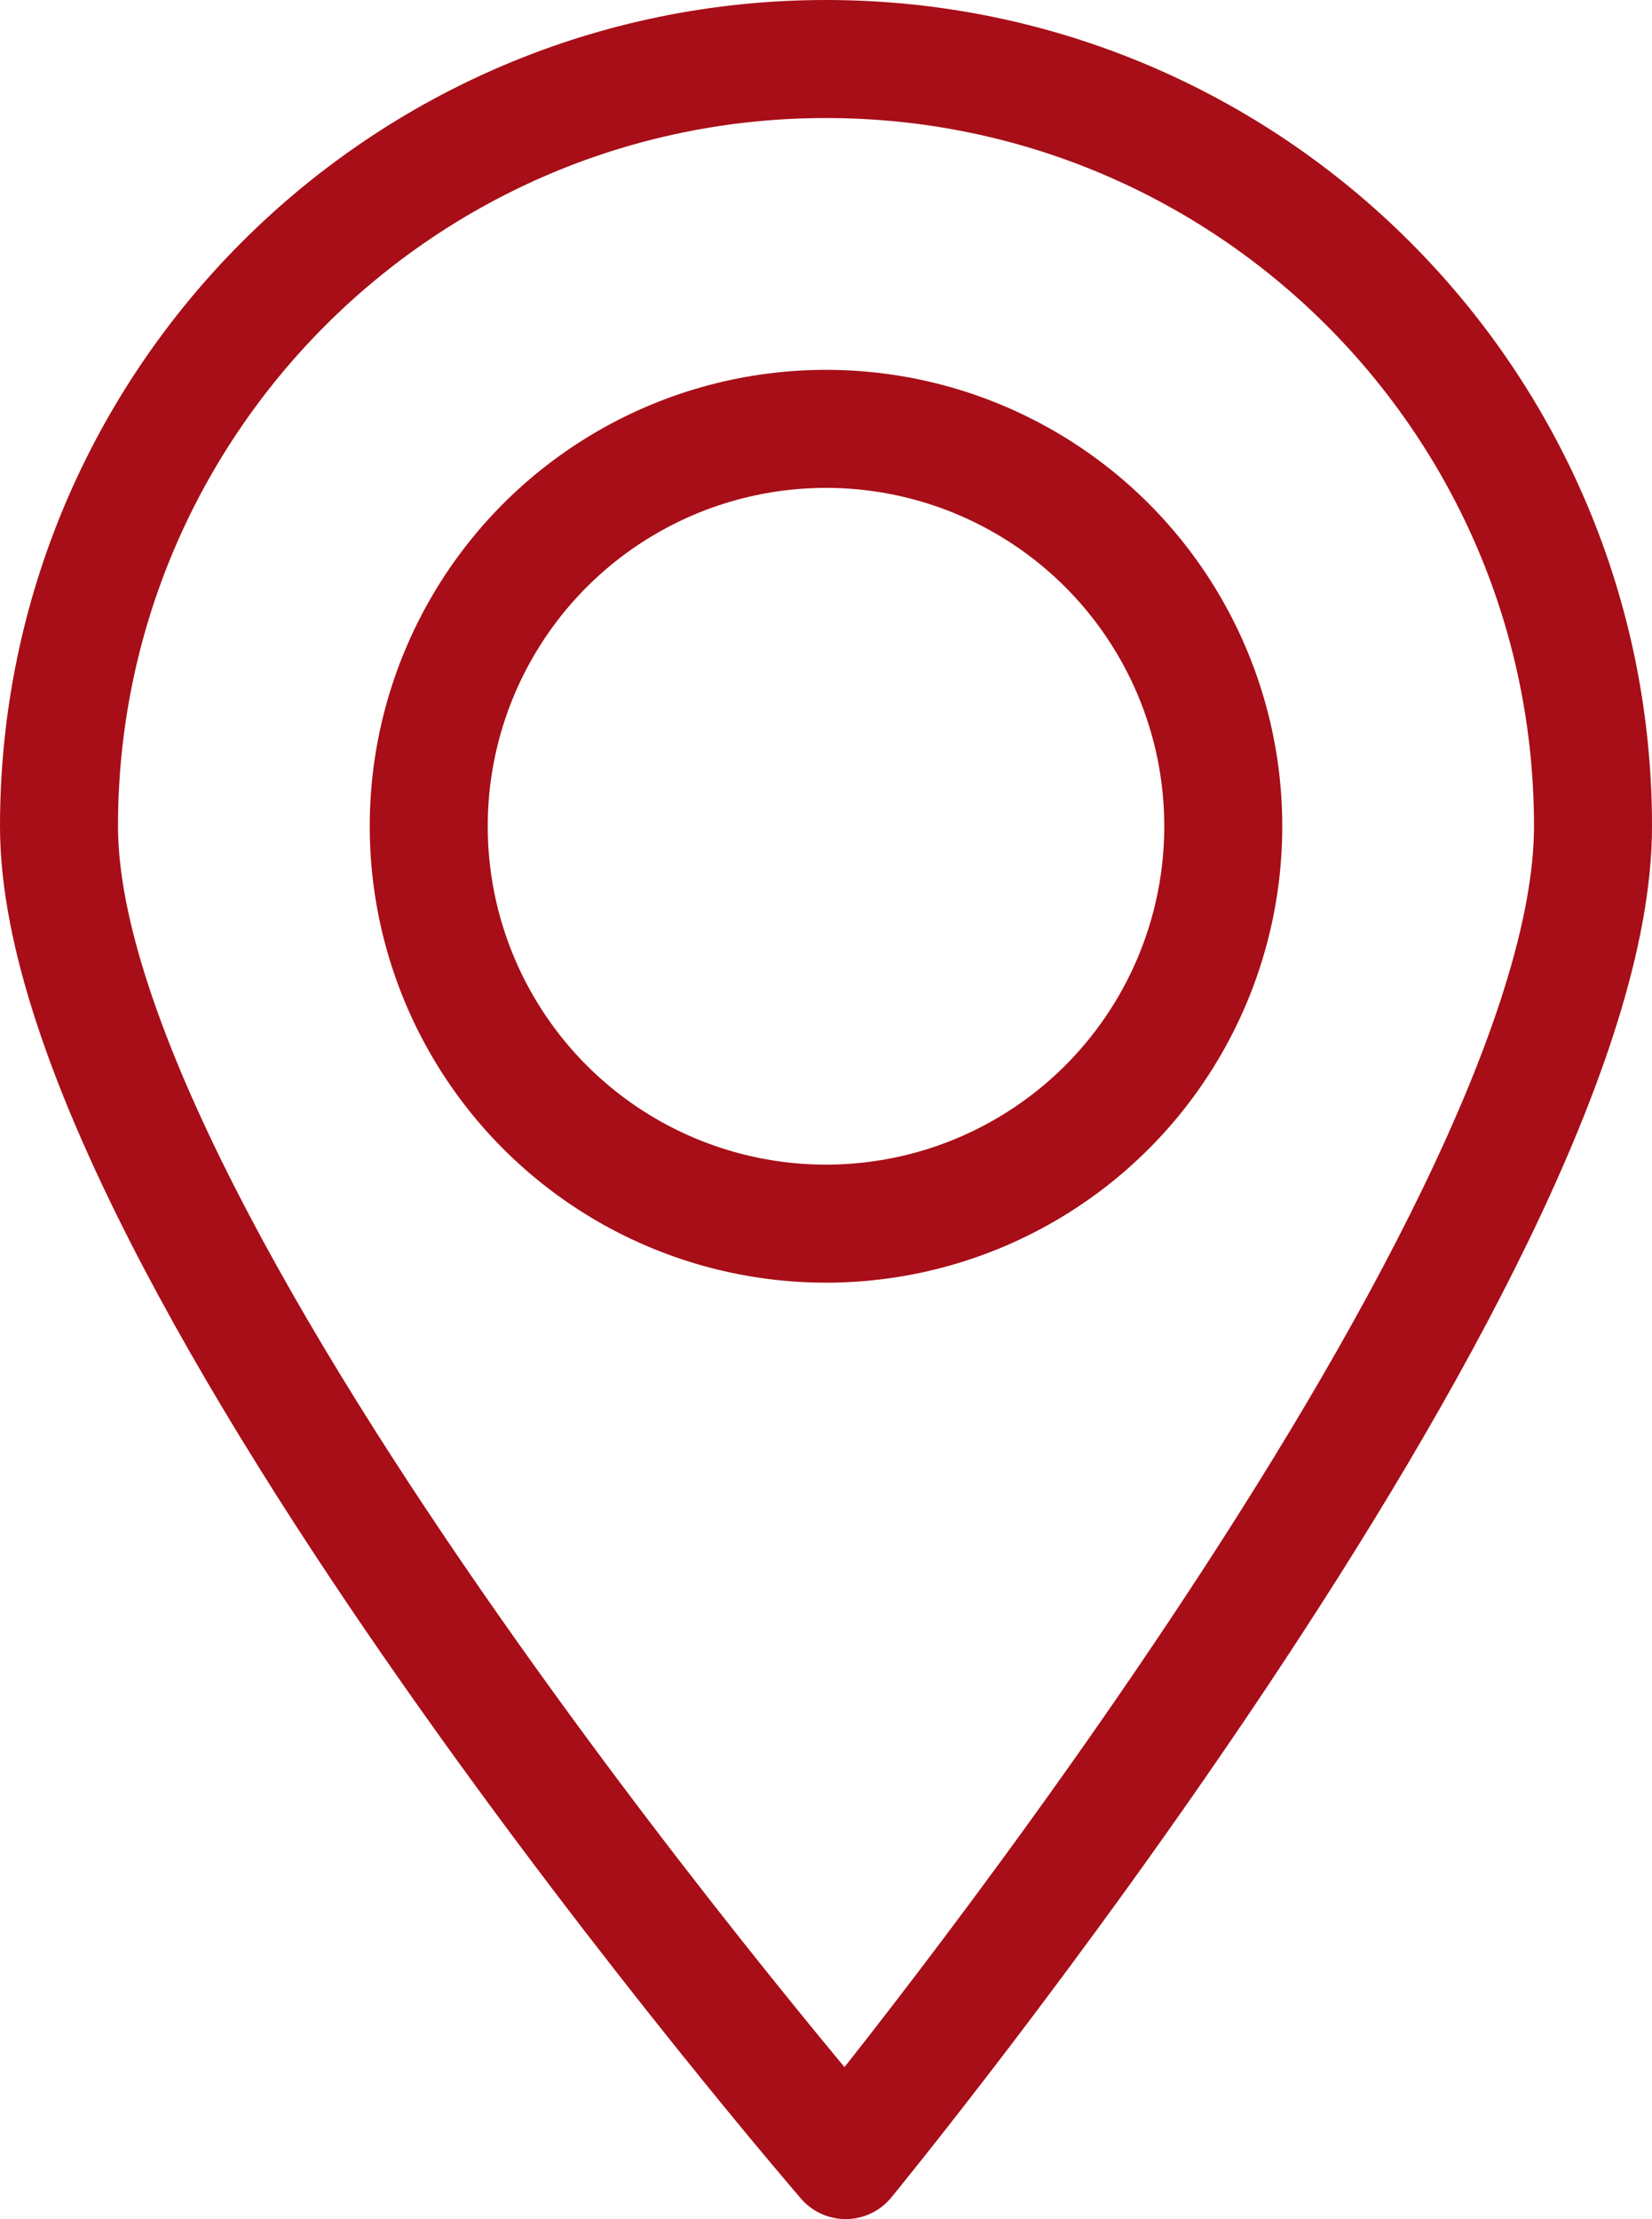 <?xml version="1.0" encoding="utf-8"?>
<!-- Generator: Adobe Illustrator 16.0.0, SVG Export Plug-In . SVG Version: 6.00 Build 0)  -->
<!DOCTYPE svg PUBLIC "-//W3C//DTD SVG 1.1//EN" "http://www.w3.org/Graphics/SVG/1.1/DTD/svg11.dtd">
<svg version="1.1" id="Layer_1" xmlns="http://www.w3.org/2000/svg" xmlns:xlink="http://www.w3.org/1999/xlink" x="0px" y="0px"
	 width="210px" height="282px" viewBox="159 76 210 282" enable-background="new 159 76 210 282" xml:space="preserve">
<g>
	
		<circle fill="none" stroke="#A70E17" stroke-width="15" stroke-linecap="round" stroke-linejoin="round" stroke-miterlimit="10" cx="264" cy="181" r="50.5"/>
	<path fill="none" stroke="#A70E17" stroke-width="15" stroke-linecap="round" stroke-linejoin="round" stroke-miterlimit="10" d="
		M361.5,181c0,53.85-95,169.5-95,169.5s-100-115.65-100-169.5c0-53.848,43.651-97.5,97.5-97.5S361.5,127.152,361.5,181z"/>
</g>
</svg>
